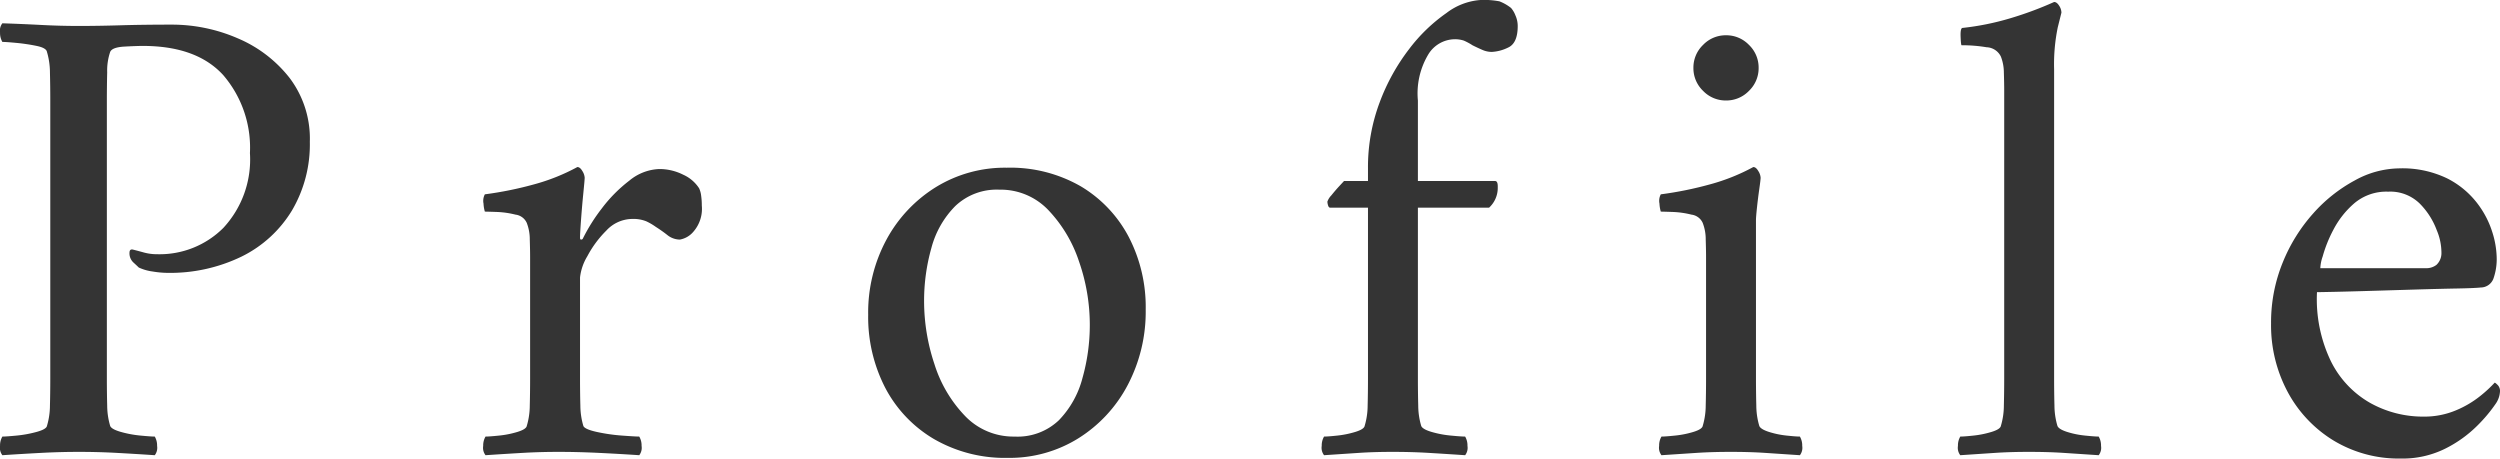 <svg xmlns="http://www.w3.org/2000/svg" width="187.828" height="34.45" viewBox="0 0 187.828 34.45"><path d="M-70.525-23.4a9.779,9.779,0,0,1-1.35,5.175,9.118,9.118,0,0,1-3.775,3.45,12.316,12.316,0,0,1-5.625,1.225,7.234,7.234,0,0,1-1.05-.1,3.6,3.6,0,0,1-1.05-.3q-.1-.1-.4-.375a.937.937,0,0,1-.3-.725q0-.3.25-.25.4.1.85.225a3.733,3.733,0,0,0,1,.125,6.767,6.767,0,0,0,4.95-1.975,7.554,7.554,0,0,0,2-5.625,8.362,8.362,0,0,0-2-5.85q-2-2.2-6.05-2.2-.45,0-1.375.05t-1.075.4a4.364,4.364,0,0,0-.225,1.525q-.025,1.075-.025,2.175v20.8q0,1.1.025,2.05a5.46,5.46,0,0,0,.225,1.55q.1.25.8.45a8.253,8.253,0,0,0,1.475.275q.775.075,1.075.075A1.324,1.324,0,0,1-82-.55a.909.909,0,0,1-.175.7q-1.5-.1-2.875-.175T-87.875-.1q-1.4,0-2.825.075T-93.625.15a.909.909,0,0,1-.175-.7,1.324,1.324,0,0,1,.175-.7q.3,0,1.075-.075a8.827,8.827,0,0,0,1.5-.275q.725-.2.775-.45A5.46,5.46,0,0,0-90.05-3.6q.025-.95.025-2.05V-26.5q0-1.1-.025-2.075a5.556,5.556,0,0,0-.225-1.575q-.05-.3-.775-.45a14.107,14.107,0,0,0-1.5-.225q-.775-.075-1.075-.075a1.324,1.324,0,0,1-.175-.7.909.909,0,0,1,.175-.7q1.5.05,2.925.125t2.825.075q1.45,0,3.125-.05t3.825-.05a12.425,12.425,0,0,1,4.975,1.025,9.772,9.772,0,0,1,3.9,2.975A7.553,7.553,0,0,1-70.525-23.4Zm26.25,2.05a3.972,3.972,0,0,1,1.8.425,2.759,2.759,0,0,1,1.2,1.025,1.839,1.839,0,0,1,.15.55,5.31,5.31,0,0,1,.05.75,2.609,2.609,0,0,1-.625,1.95,1.724,1.724,0,0,1-1.025.6,1.524,1.524,0,0,1-.95-.35,10.222,10.222,0,0,0-.85-.6,4.575,4.575,0,0,0-.725-.425,2.618,2.618,0,0,0-1.075-.175,2.676,2.676,0,0,0-1.925.875A7.9,7.9,0,0,0-49.675-14.8a3.9,3.9,0,0,0-.55,1.6v7.55q0,1.1.025,2.05a5.46,5.46,0,0,0,.225,1.55q.1.25,1,.45a13.362,13.362,0,0,0,1.9.275q1,.075,1.3.075a1.324,1.324,0,0,1,.175.7.909.909,0,0,1-.175.7q-1.5-.1-3.05-.175t-3-.075q-1.4,0-2.7.075t-2.8.175a.909.909,0,0,1-.175-.7,1.324,1.324,0,0,1,.175-.7q.3,0,1.025-.075A7.176,7.176,0,0,0-54.925-1.6q.65-.2.7-.45A5.46,5.46,0,0,0-54-3.6q.025-.95.025-2.05v-9.1q0-.5-.025-1.3a3.421,3.421,0,0,0-.225-1.25,1.07,1.07,0,0,0-.85-.625,6.753,6.753,0,0,0-1.4-.2q-.7-.025-.9-.025a2.528,2.528,0,0,1-.1-.6,1.035,1.035,0,0,1,.1-.7,26.935,26.935,0,0,0,3.7-.75,15.033,15.033,0,0,0,3.25-1.3q.2,0,.375.3a1.057,1.057,0,0,1,.175.5q0,.15-.1,1.15t-.175,2.025q-.075,1.025-.075,1.325,0,.15.075.15a.17.17,0,0,0,.125-.05A13.449,13.449,0,0,1-48.6-18.375a10.781,10.781,0,0,1,2.075-2.1A3.735,3.735,0,0,1-44.275-21.35Zm26.1-.1a10.61,10.61,0,0,1,5.575,1.4A9.63,9.63,0,0,1-9-16.25,11.436,11.436,0,0,1-7.725-10.8a11.845,11.845,0,0,1-1.35,5.675,10.439,10.439,0,0,1-3.7,4A9.762,9.762,0,0,1-18.075.35,10.629,10.629,0,0,1-23.65-1.075a9.654,9.654,0,0,1-3.65-3.85A11.585,11.585,0,0,1-28.575-10.4,11.528,11.528,0,0,1-27.2-16.05,10.487,10.487,0,0,1-23.475-20,9.888,9.888,0,0,1-18.175-21.45Zm-.55,1.65a4.512,4.512,0,0,0-3.3,1.225,7,7,0,0,0-1.8,3.15,14.58,14.58,0,0,0-.55,4.025A14.93,14.93,0,0,0-23.6-6.7a9.86,9.86,0,0,0,2.3,3.9,5.026,5.026,0,0,0,3.725,1.55A4.493,4.493,0,0,0-14.25-2.475,7.122,7.122,0,0,0-12.475-5.65a14.665,14.665,0,0,0,.55-4,14.43,14.43,0,0,0-.8-4.725,10.291,10.291,0,0,0-2.3-3.875A4.945,4.945,0,0,0-18.725-19.8Zm36.15-14.25a6.171,6.171,0,0,1,1.425.1,3.332,3.332,0,0,1,.875.5,1.884,1.884,0,0,1,.325.55,1.982,1.982,0,0,1,.175.8q0,1.3-.725,1.625a3.121,3.121,0,0,1-1.225.325,1.765,1.765,0,0,1-.7-.15q-.35-.15-.75-.35a4.394,4.394,0,0,0-.65-.35,2.131,2.131,0,0,0-.75-.1A2.357,2.357,0,0,0,13.5-29.95a5.7,5.7,0,0,0-.775,3.45v6.05h5.8q.2,0,.2.4v.15a2.008,2.008,0,0,1-.65,1.45h-5.35v12.8q0,1.1.025,2.05a5.46,5.46,0,0,0,.225,1.55q.1.25.775.45a7.712,7.712,0,0,0,1.45.275q.775.075,1.075.075a1.324,1.324,0,0,1,.175.7.909.909,0,0,1-.175.7q-1.5-.1-2.75-.175T10.825-.1q-1.4,0-2.525.075L5.675.15A.909.909,0,0,1,5.5-.55a1.324,1.324,0,0,1,.175-.7q.3,0,1-.075A7.181,7.181,0,0,0,8.025-1.6q.65-.2.7-.45A5.46,5.46,0,0,0,8.95-3.6q.025-.95.025-2.05v-12.8H6.125q-.1,0-.15-.175a1.073,1.073,0,0,1-.05-.275,1.314,1.314,0,0,1,.3-.475q.3-.375.625-.725l.325-.35h1.8v-.95a13.8,13.8,0,0,1,.875-4.95,15.314,15.314,0,0,1,2.225-4.025,12.451,12.451,0,0,1,2.8-2.7A4.772,4.772,0,0,1,17.425-34.05Zm16,5.1a2.356,2.356,0,0,1,.725-1.725,2.356,2.356,0,0,1,1.725-.725,2.356,2.356,0,0,1,1.725.725,2.356,2.356,0,0,1,.725,1.725,2.356,2.356,0,0,1-.725,1.725,2.356,2.356,0,0,1-1.725.725,2.356,2.356,0,0,1-1.725-.725A2.356,2.356,0,0,1,33.425-28.95Zm4.7,23.3q0,1.1.025,2.05a5.46,5.46,0,0,0,.225,1.55q.1.25.725.45a6.668,6.668,0,0,0,1.325.275q.7.075,1,.075a1.324,1.324,0,0,1,.175.7.909.909,0,0,1-.175.7L38.8-.025Q37.675-.1,36.225-.1q-1.4,0-2.55.075L31.025.15a.909.909,0,0,1-.175-.7,1.324,1.324,0,0,1,.175-.7q.3,0,1.025-.075A7.176,7.176,0,0,0,33.425-1.6q.65-.2.7-.45A5.46,5.46,0,0,0,34.35-3.6q.025-.95.025-2.05v-9.1q0-.5-.025-1.3a3.421,3.421,0,0,0-.225-1.25,1.07,1.07,0,0,0-.85-.625,6.753,6.753,0,0,0-1.4-.2q-.7-.025-.9-.025a2.527,2.527,0,0,1-.1-.6,1.035,1.035,0,0,1,.1-.7,26.935,26.935,0,0,0,3.7-.75,15.033,15.033,0,0,0,3.25-1.3q.2,0,.375.3a1.057,1.057,0,0,1,.175.5q0,.15-.1.85t-.175,1.4q-.075.7-.075.95Zm18.65-21.6q0-.55-.025-1.325a3.345,3.345,0,0,0-.225-1.225,1.239,1.239,0,0,0-1.075-.7,11.1,11.1,0,0,0-1.875-.15q-.05,0-.075-.625t.125-.675a19.971,19.971,0,0,0,3.6-.725,26.534,26.534,0,0,0,3.3-1.225q.2,0,.375.275a.983.983,0,0,1,.175.525L60.8-32a13.768,13.768,0,0,0-.275,3.15v23.2q0,1.1.025,2.05a5.46,5.46,0,0,0,.225,1.55q.1.25.725.45a6.676,6.676,0,0,0,1.35.275q.725.075,1.025.075a1.324,1.324,0,0,1,.175.7.909.909,0,0,1-.175.7l-2.65-.175Q60.075-.1,58.625-.1q-1.4,0-2.525.075L53.475.15a.909.909,0,0,1-.175-.7,1.324,1.324,0,0,1,.175-.7q.3,0,1-.075a7.181,7.181,0,0,0,1.35-.275q.65-.2.7-.45A5.46,5.46,0,0,0,56.75-3.6q.025-.95.025-2.05Zm23.5,15.15a10.732,10.732,0,0,0,1.05,5.2,7.349,7.349,0,0,0,2.95,3.125,8.12,8.12,0,0,0,4,1.025,6.118,6.118,0,0,0,2.45-.475,7.543,7.543,0,0,0,1.85-1.1,9.5,9.5,0,0,0,1.05-.975q.05,0,.225.175a.642.642,0,0,1,.175.475,1.793,1.793,0,0,1-.3.9,11.351,11.351,0,0,1-1.4,1.675,9.244,9.244,0,0,1-2.4,1.725,7.19,7.19,0,0,1-3.35.75,9.459,9.459,0,0,1-5.05-1.35,9.559,9.559,0,0,1-3.45-3.65,10.608,10.608,0,0,1-1.25-5.15,11.9,11.9,0,0,1,.875-4.575,12.618,12.618,0,0,1,2.3-3.7A11.433,11.433,0,0,1,83.125-20.5a7.037,7.037,0,0,1,3.3-.9,7.747,7.747,0,0,1,3.625.75A6.583,6.583,0,0,1,92.3-18.8a6.994,6.994,0,0,1,1.15,2.2,6.753,6.753,0,0,1,.325,1.85,4.4,4.4,0,0,1-.25,1.65,1.024,1.024,0,0,1-.95.65q-.45.05-1.775.075t-3.025.075l-3.35.1q-1.65.05-2.8.075T80.275-12.1Zm.25-1.8h7.95a1.234,1.234,0,0,0,.775-.25,1.2,1.2,0,0,0,.375-.9,4.352,4.352,0,0,0-.35-1.7,5.6,5.6,0,0,0-1.275-2,3.159,3.159,0,0,0-2.375-.9,3.731,3.731,0,0,0-2.55.875,6.692,6.692,0,0,0-1.575,2,9.954,9.954,0,0,0-.8,2A3.021,3.021,0,0,0,80.525-13.9Z" transform="translate(93.803 34.05)" fill="#343434"/></svg>